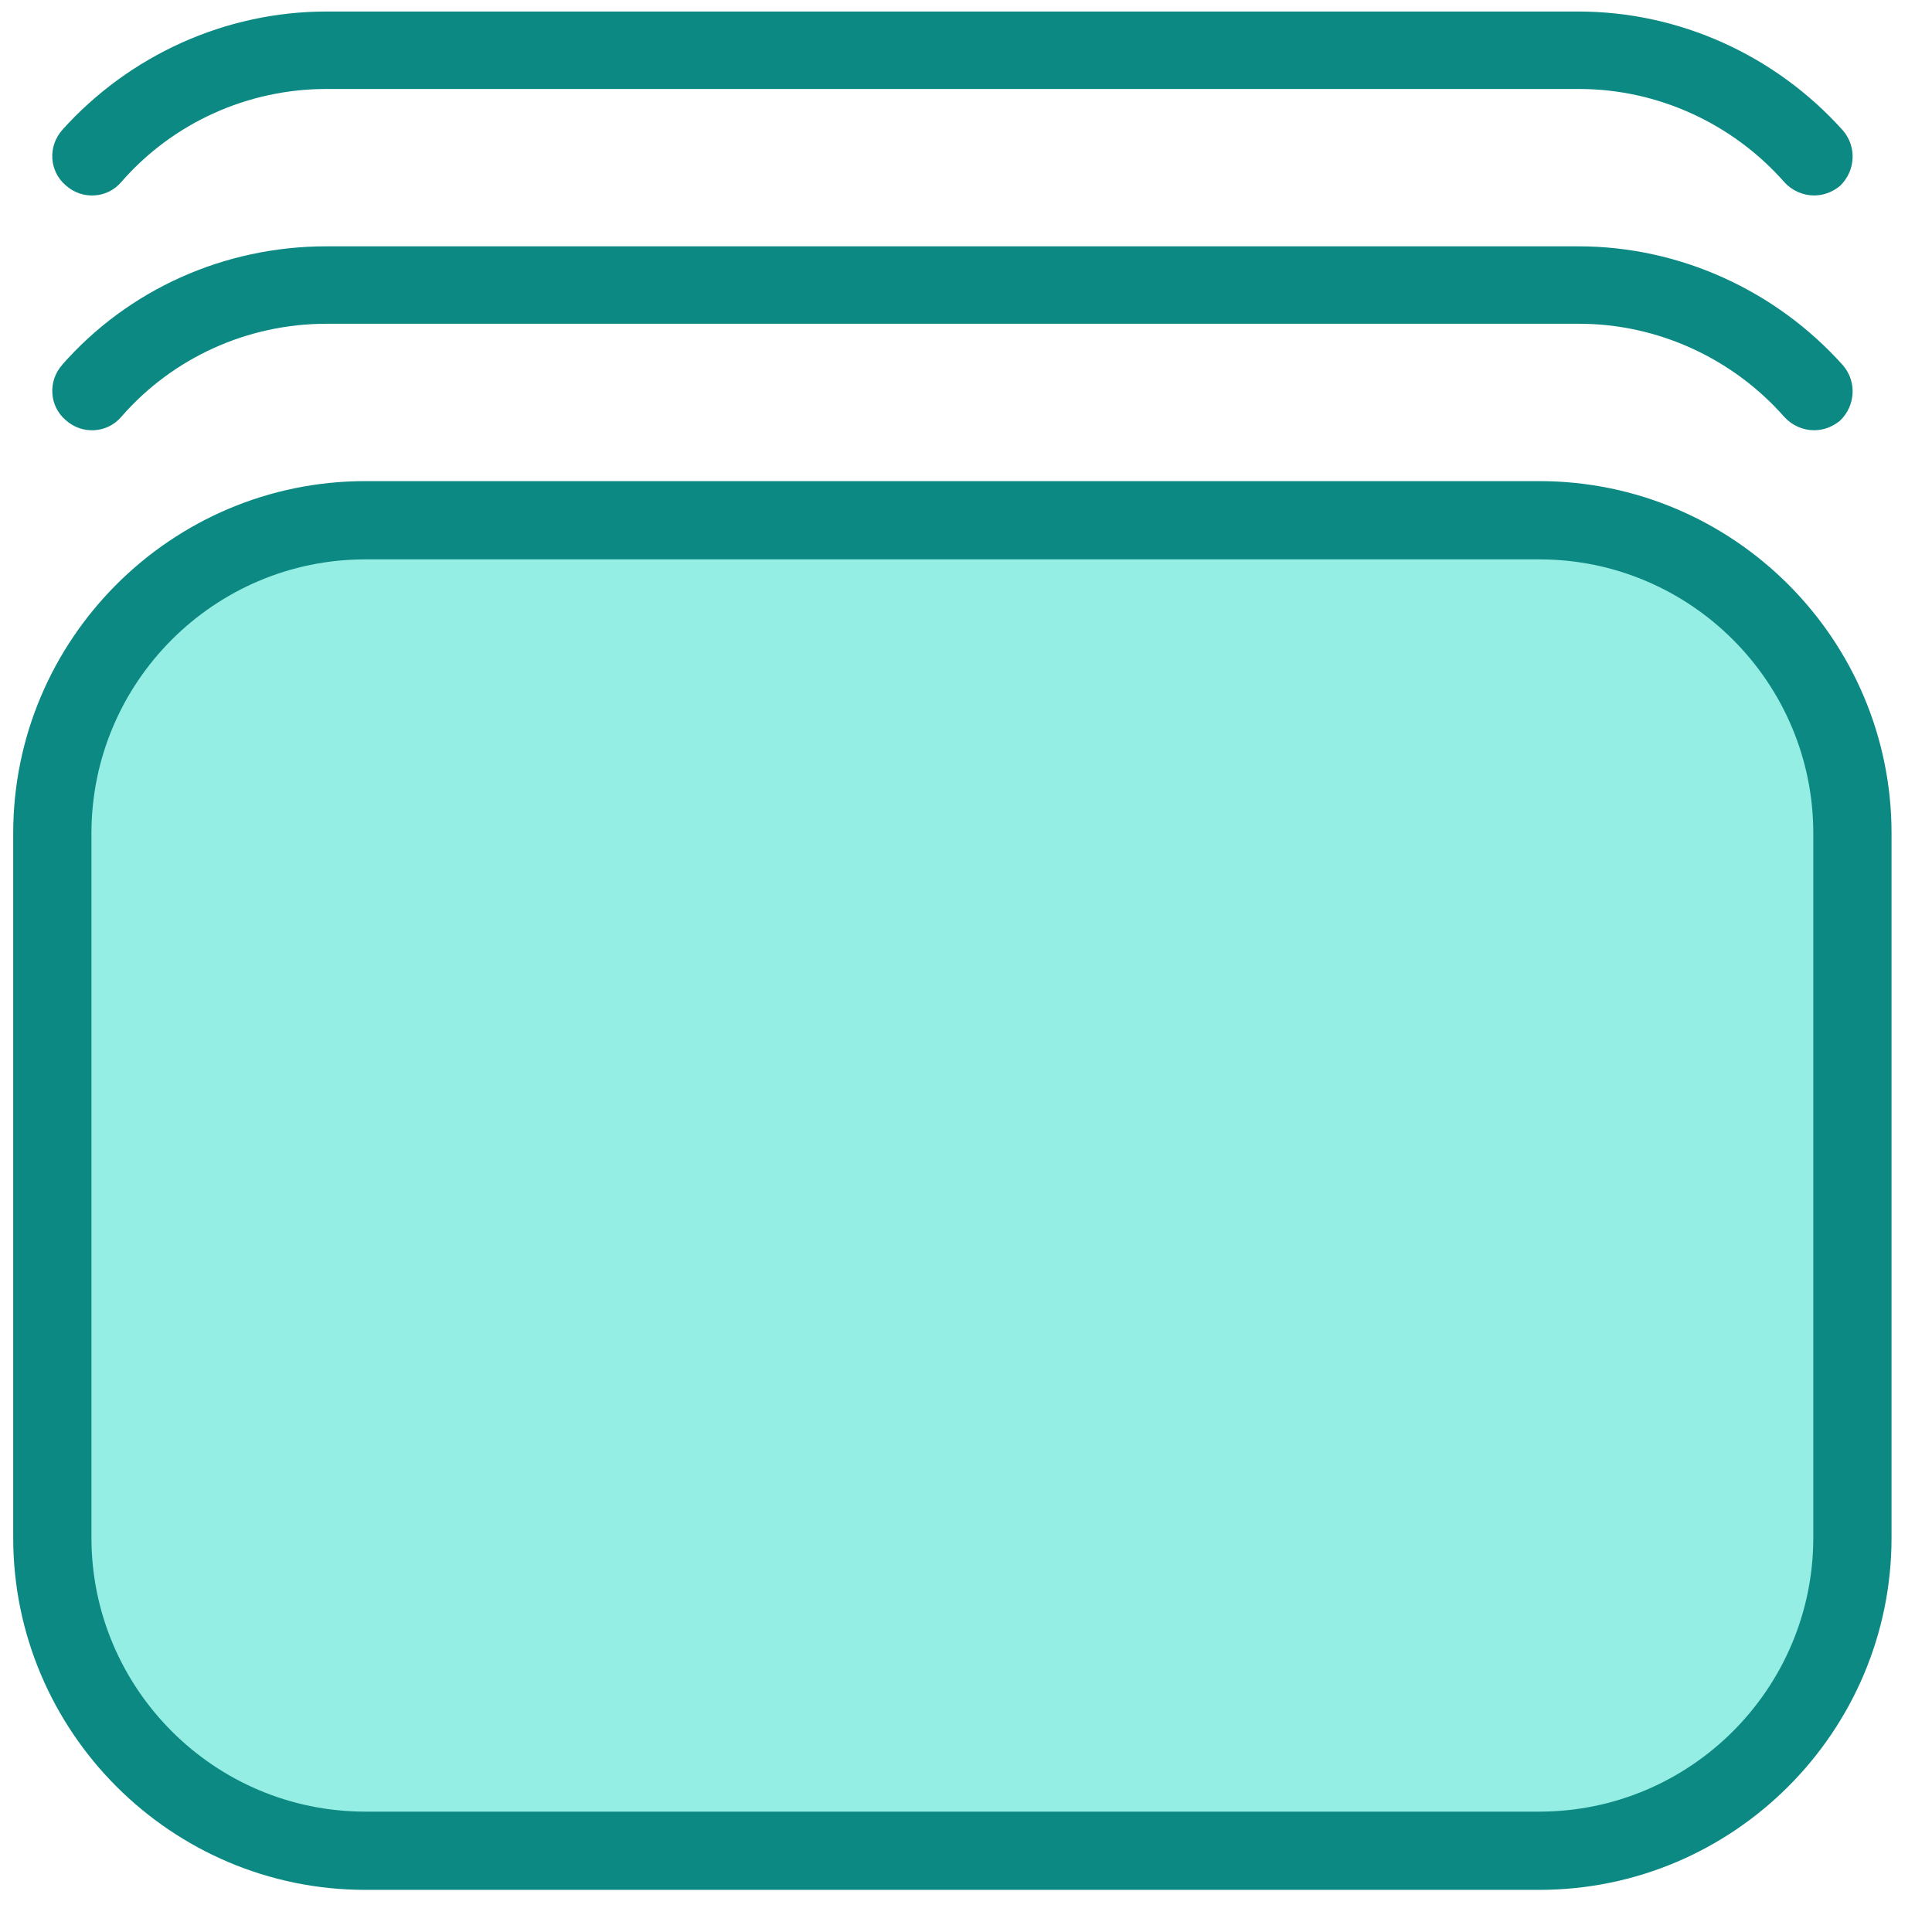 <svg width="36" height="36" viewBox="0 0 36 36" fill="none" xmlns="http://www.w3.org/2000/svg">
<path d="M1.35 13.973C1.35 11.764 3.141 9.973 5.35 9.973H29.949C32.158 9.973 33.949 11.764 33.949 13.973V29.836C33.949 32.045 32.158 33.836 29.949 33.836H5.35C3.141 33.836 1.35 32.045 1.35 29.836V13.973Z" fill="#95EEE4"/>
<path fill-rule="evenodd" clip-rule="evenodd" d="M28.683 8.965C32.3 8.965 35.246 11.911 35.246 15.527V28.652C35.246 32.269 32.3 35.215 28.683 35.215H6.808C3.191 35.215 0.246 32.269 0.246 28.652V15.527C0.246 11.911 3.191 8.965 6.808 8.965H28.683ZM6.808 10.423C3.994 10.423 1.704 12.713 1.704 15.527V28.652C1.704 31.467 3.994 33.757 6.808 33.757H28.683C31.498 33.757 33.788 31.467 33.788 28.652V15.527C33.788 12.713 31.498 10.423 28.683 10.423H6.808Z" fill="#0D8983"/>
<path d="M29.413 4.59C31.294 4.59 33.087 5.407 34.341 6.807C34.604 7.113 34.574 7.565 34.283 7.842C34.137 7.958 33.977 8.017 33.802 8.017C33.598 8.017 33.393 7.929 33.248 7.769C32.285 6.675 30.885 6.033 29.427 6.033H6.079C4.621 6.033 3.221 6.661 2.258 7.769C1.996 8.075 1.529 8.104 1.223 7.827C0.917 7.565 0.887 7.098 1.165 6.792L1.15 6.807C2.389 5.392 4.183 4.59 6.079 4.59H29.413Z" fill="#0D8983"/>
<path d="M29.413 0.215C31.294 0.215 33.087 1.032 34.341 2.432C34.604 2.738 34.574 3.19 34.283 3.467C34.137 3.583 33.977 3.642 33.802 3.642C33.598 3.642 33.393 3.554 33.248 3.394C32.285 2.3 30.885 1.658 29.427 1.658H6.079C4.621 1.658 3.221 2.286 2.258 3.394C1.996 3.7 1.529 3.729 1.223 3.452C0.917 3.19 0.887 2.723 1.165 2.417L1.15 2.432C2.404 1.032 4.198 0.215 6.079 0.215H29.413Z" fill="#0D8983"/>
</svg>
